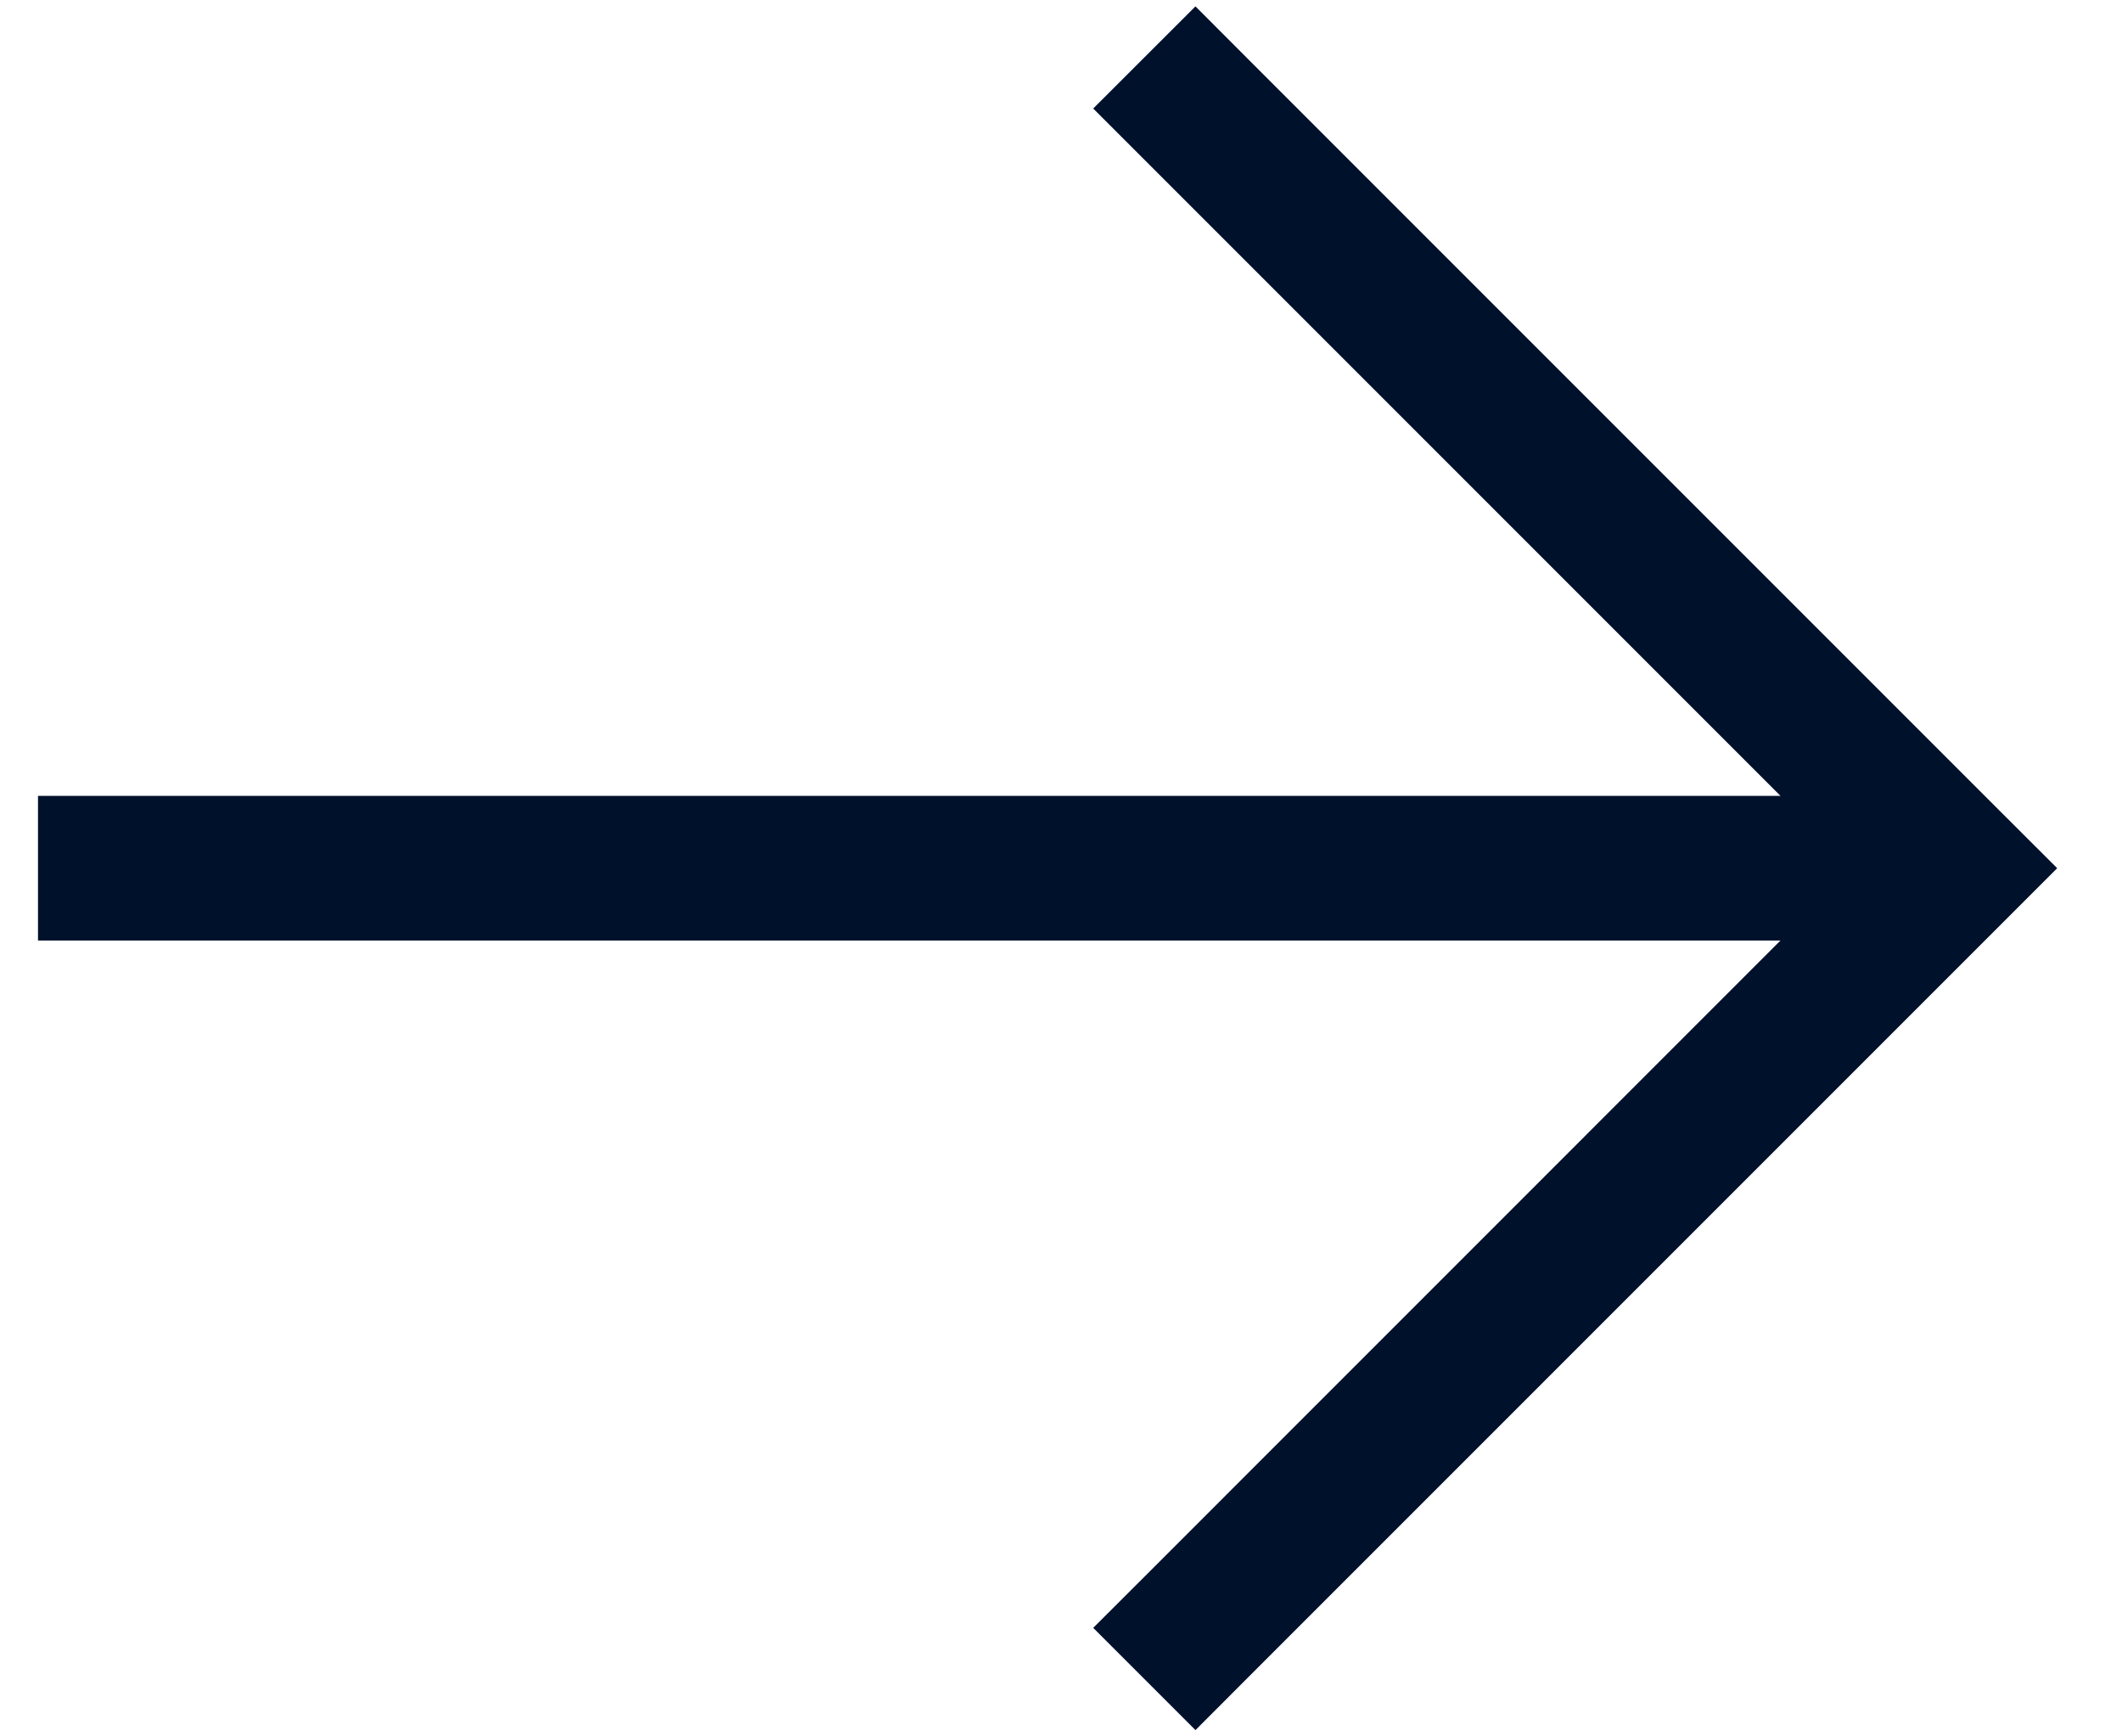 <?xml version="1.0" encoding="UTF-8"?>
<svg width="22px" height="18px" viewBox="0 0 22 18" version="1.1" xmlns="http://www.w3.org/2000/svg" xmlns:xlink="http://www.w3.org/1999/xlink">
    <title>Path</title>
    <g id="Pages" stroke="none" stroke-width="1" fill="none" fill-rule="evenodd">
        <g id="Homepage" transform="translate(-1055, -1762)" fill="#00112B" fill-rule="nonzero">
            <g id="Explore-all-Products" transform="translate(849.019, 1761.766)">
                <polygon id="Path" points="226.779 9.764 227.309 9.234 226.779 8.705 218.904 0.83 218.375 0.3 217.315 1.359 217.845 1.889 224.44 8.484 207.125 8.484 206.375 8.484 206.375 9.984 207.125 9.984 224.44 9.984 217.845 16.58 217.315 17.109 218.375 18.169 218.904 17.639 226.779 9.764"></polygon>
            </g>
        </g>
    </g>
</svg>